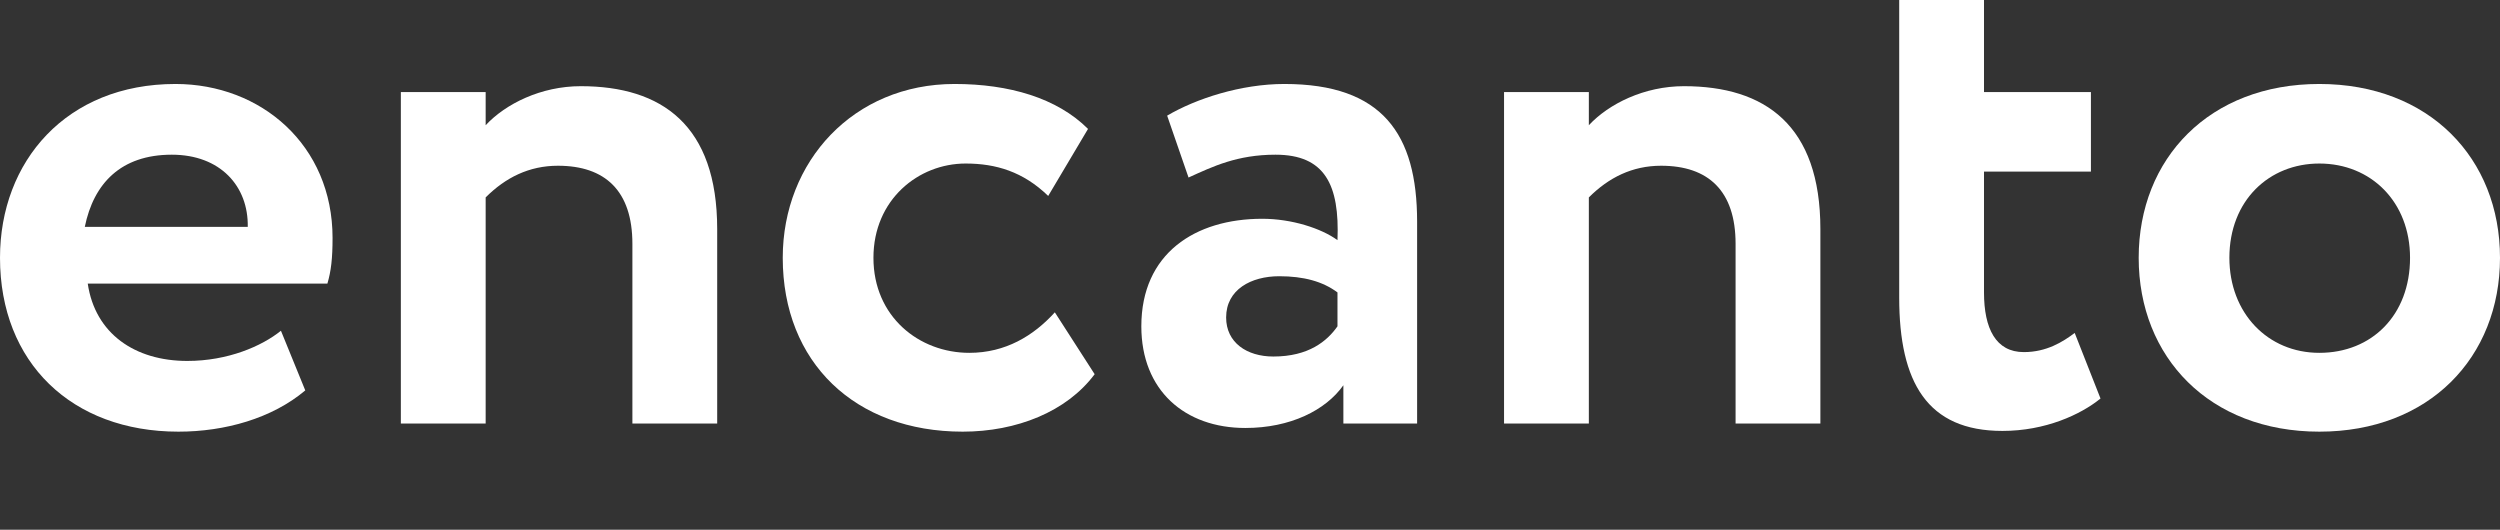 <svg width="420" height="89" viewBox="0 0 420 89" fill="none" xmlns="http://www.w3.org/2000/svg">
<rect x="0" y="0" width="420" height="89" fill="#333333" stroke="none"/>
<path d="M47.198 55.565L51.286 65.588C45.712 70.291 37.783 72.519 29.979 72.519C12.016 72.519 0 60.886 0 43.313C0 27.102 11.149 14.108 29.483 14.108C43.853 14.108 55.87 24.379 55.87 39.972C55.87 43.437 55.622 45.541 55.002 47.644H14.742C15.98 56.059 22.67 60.638 31.465 60.638C38.279 60.638 43.977 58.163 47.198 55.565ZM28.864 25.988C20.316 25.988 15.733 30.814 14.246 38.115H41.623C41.747 31.309 37.04 25.988 28.864 25.988Z" fill="white"/>
<path d="M67.344 71.157V15.469H81.59V21.038C84.935 17.449 90.881 14.479 97.571 14.479C111.197 14.479 120.488 21.038 120.488 38.487V71.157H106.242V40.962C106.242 32.052 101.659 27.844 93.73 27.844C88.899 27.844 84.935 29.824 81.59 33.166V71.157H67.344Z" fill="white"/>
<path d="M177.213 52.471L183.902 62.866C179.195 69.177 170.771 72.519 161.728 72.519C143.641 72.519 131.501 60.886 131.501 43.313C131.501 27.102 143.393 14.108 160.365 14.108C169.532 14.108 177.584 16.459 182.787 21.657L176.098 32.918C171.886 28.834 167.302 27.473 162.223 27.473C154.295 27.473 146.738 33.537 146.738 43.313C146.738 53.213 154.419 59.277 162.843 59.277C168.913 59.277 173.62 56.431 177.213 52.471Z" fill="white"/>
<path d="M199.673 29.824L196.08 19.429C200.911 16.583 208.468 14.108 215.777 14.108C232.253 14.108 238.075 22.523 238.075 37.249V71.157H225.687V64.722C222.714 68.93 216.768 71.9 209.211 71.9C199.053 71.9 191.744 65.588 191.744 54.822C191.744 42.571 200.787 36.754 212.06 36.754C217.016 36.754 221.971 38.363 224.696 40.343C225.068 31.062 222.59 25.988 214.29 25.988C207.849 25.988 203.761 27.968 199.673 29.824ZM213.919 59.896C219.865 59.896 222.962 57.297 224.696 54.822V49.129C222.219 47.273 218.998 46.407 214.91 46.407C210.202 46.407 205.99 48.634 205.99 53.337C205.99 57.545 209.459 59.896 213.919 59.896Z" fill="white"/>
<path d="M252.679 71.157V15.469H266.926V21.038C270.27 17.449 276.216 14.479 282.906 14.479C296.533 14.479 305.824 21.038 305.824 38.487V71.157H291.578V40.962C291.578 32.052 286.994 27.844 279.066 27.844C274.234 27.844 270.27 29.824 266.926 33.166V71.157H252.679Z" fill="white"/>
<path d="M319.066 49.996V0H333.312V15.469H351.275V28.834H333.312V49.129C333.312 55.193 335.294 59.153 340.002 59.153C343.842 59.153 346.567 57.421 348.55 55.936L352.885 66.95C349.541 69.672 343.594 72.395 336.409 72.395C323.774 72.395 319.066 64.227 319.066 49.996Z" fill="white"/>
<path d="M359.299 43.313C359.299 26.607 371.191 14.108 389.65 14.108C408.108 14.108 420 26.607 420 43.313C420 60.02 408.108 72.519 389.65 72.519C371.191 72.519 359.299 60.02 359.299 43.313ZM374.536 43.313C374.536 52.594 380.978 59.277 389.65 59.277C398.445 59.277 404.887 52.966 404.887 43.313C404.887 33.908 398.321 27.473 389.65 27.473C381.226 27.473 374.536 33.66 374.536 43.313Z" fill="white"/>
</svg>

